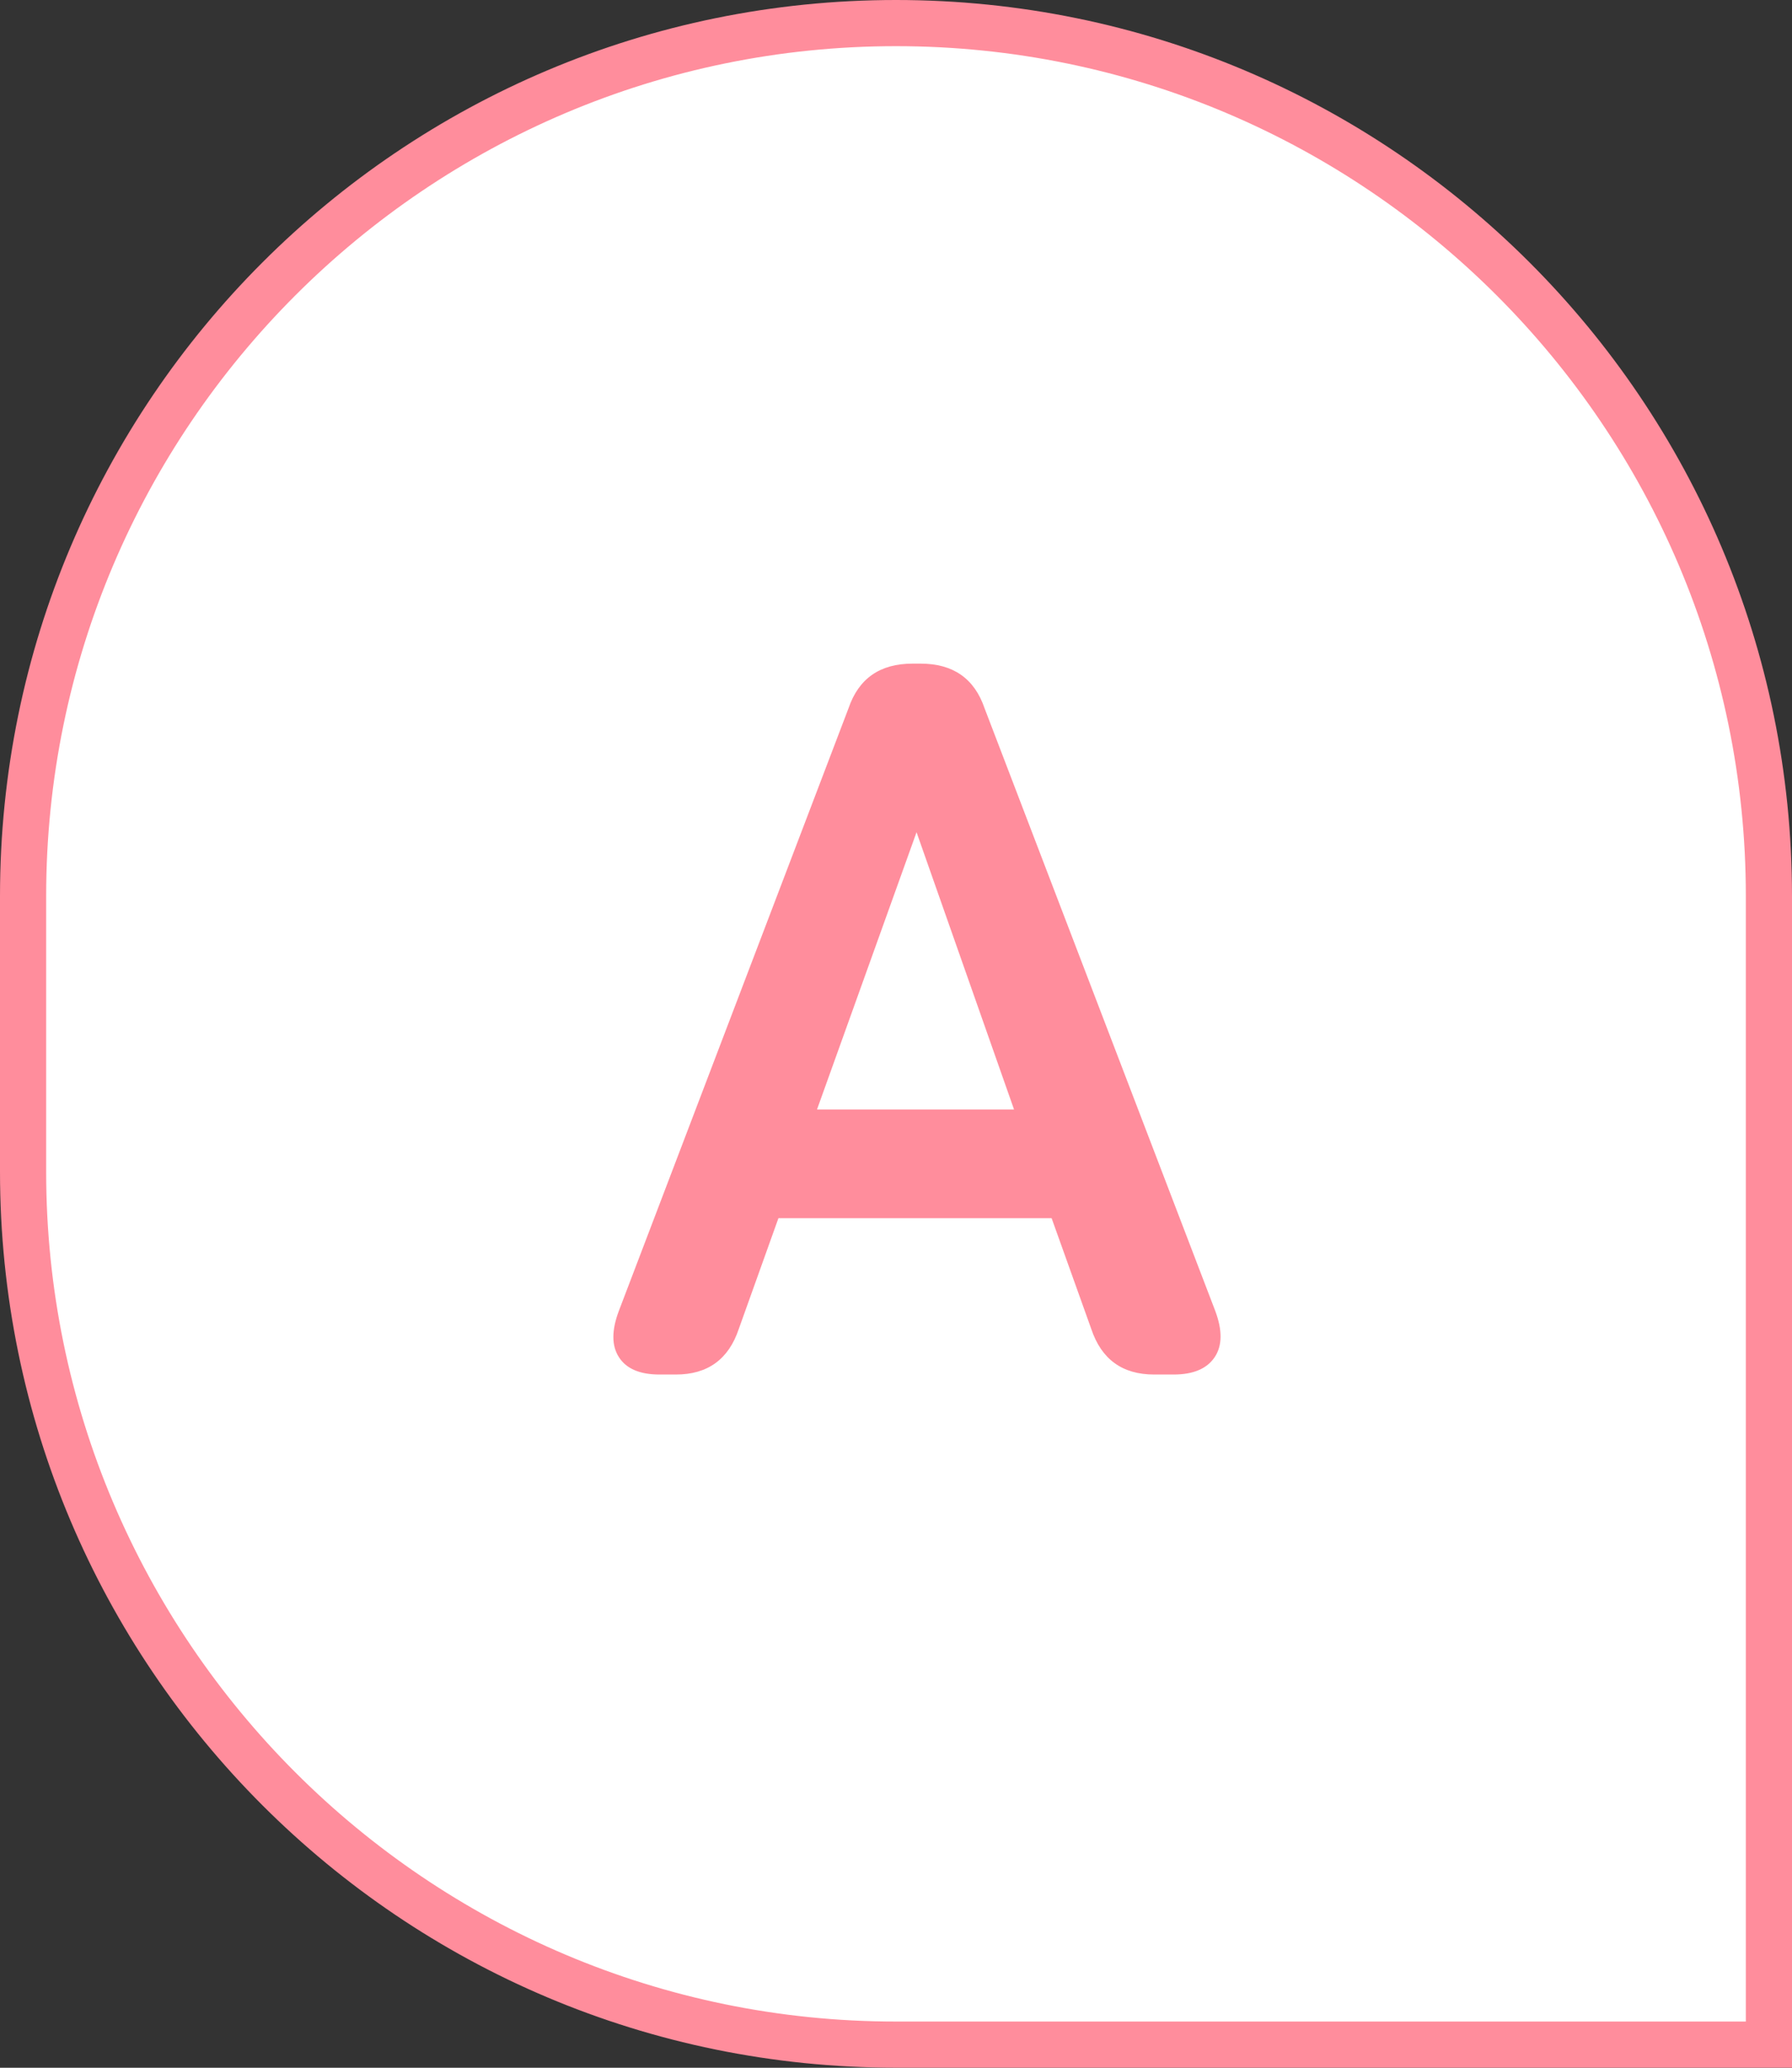 <?xml version="1.0" encoding="UTF-8"?><svg id="Layer_2" xmlns="http://www.w3.org/2000/svg" viewBox="0 0 38.82 44.793"><rect x="0" y="0" width="38.82" height="44.793" fill="#333333" stroke="none"/><g id="layout"><g><g><path d="M19.41,44.292C8.983,44.292,.5,35.809,.5,25.382v-5.972C.5,8.984,8.983,.5,19.41,.5s18.91,8.483,18.91,18.91v24.882H19.41Z" fill="#fff"/><path d="M19.41,1c10.151,0,18.41,8.259,18.41,18.41v24.382H19.41C9.259,43.793,1,35.534,1,25.383v-5.972C1,9.259,9.259,1,19.41,1m0-1C8.69,0,0,8.69,0,19.41v5.972c0,10.72,8.69,19.41,19.41,19.41h19.41V19.41C38.82,8.69,30.13,0,19.41,0h0Z" fill="#ff8d9c"/></g><path d="M14.289,29.776c-.426,0-.719-.124-.88-.374-.162-.249-.162-.586,0-1.012l4.972-13.046c.22-.646,.682-.968,1.386-.968h.176c.704,0,1.166,.322,1.386,.968l4.994,13.046c.161,.426,.157,.763-.011,1.012-.169,.25-.466,.374-.891,.374h-.418c-.69,0-1.144-.33-1.364-.99l-.858-2.397h-5.918l-.858,2.397c-.22,.66-.675,.99-1.364,.99h-.352Zm3.41-5.742h4.268l-2.112-6.006-2.156,6.006Z" fill="#ff8d9c"/></g></g></svg>